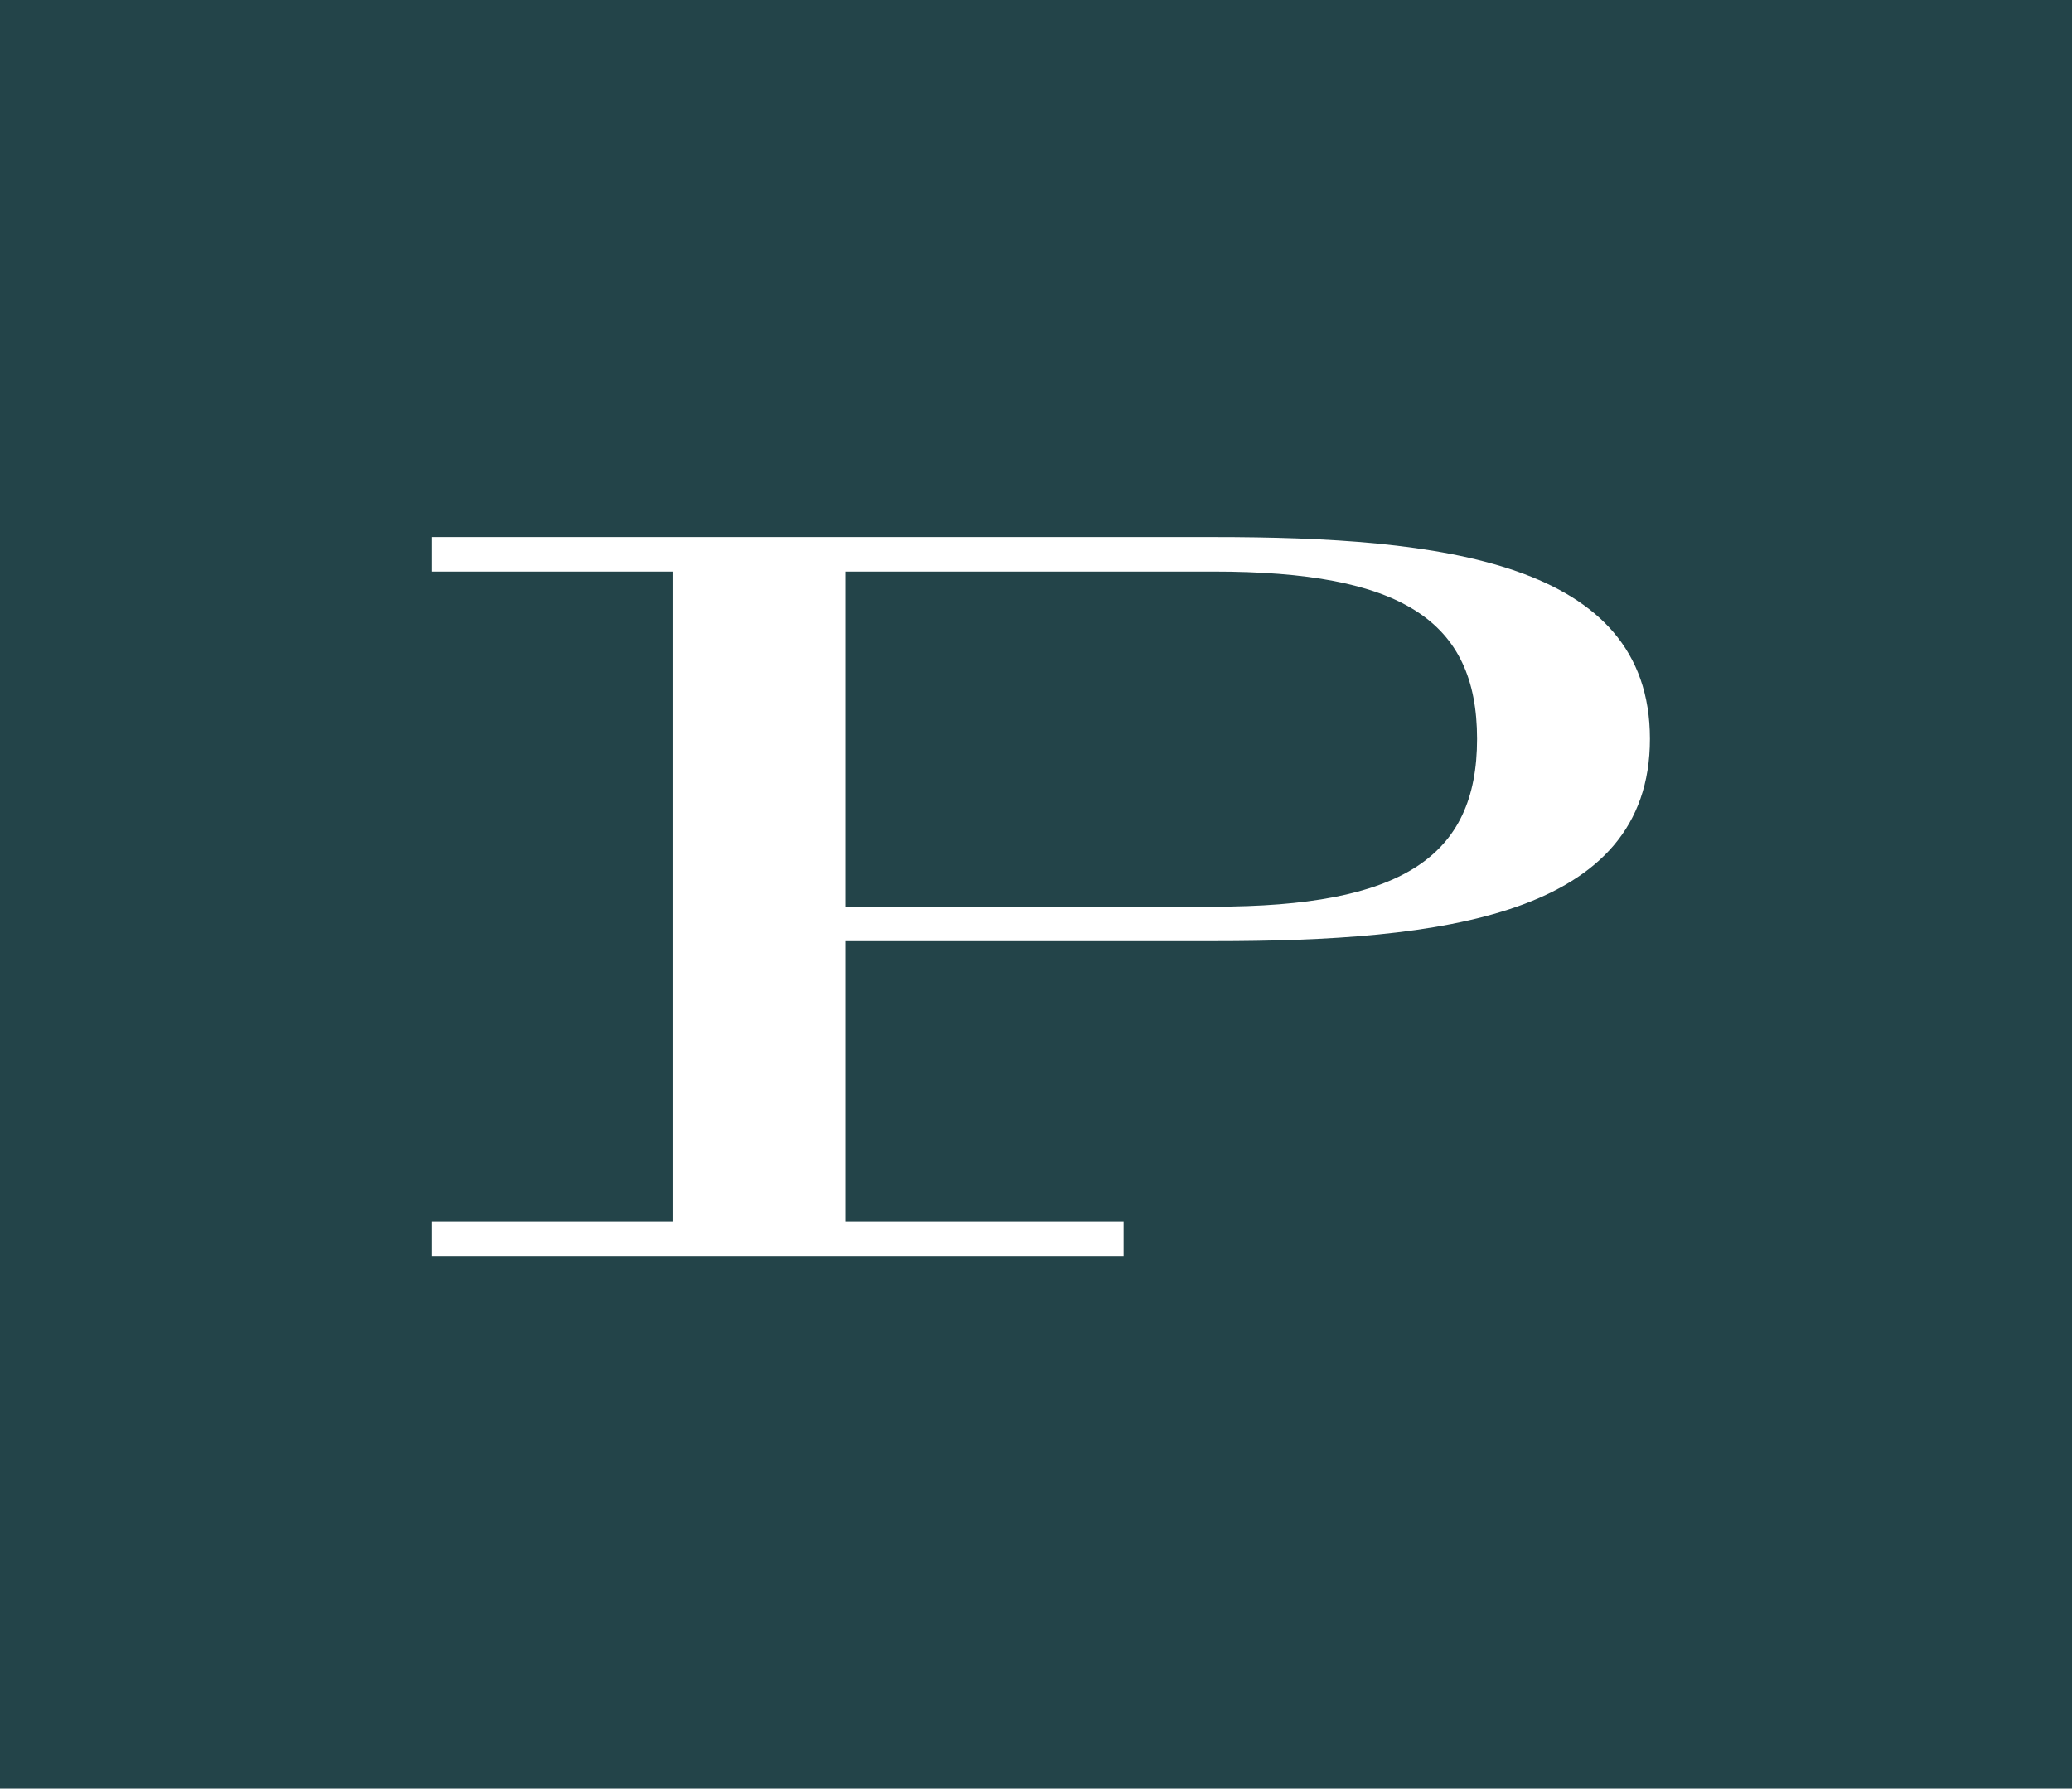 <svg width="432" height="373" viewBox="0 0 432 373" fill="none" xmlns="http://www.w3.org/2000/svg">
<rect width="432" height="373" fill="#234449"/>
<path d="M253.089 112H90V119.194H140.306V254.806H90V262H234.26V254.806H176.347V196.264H253.089C300.351 196.264 344 191.139 344 154.083C344 117.026 300.256 112 253.089 112ZM253.089 189.07H176.347V119.194H253.089C292.078 119.194 307.959 129.346 307.959 154.083C307.959 178.82 292.078 189.07 253.089 189.07Z" fill="white"/>
</svg>
